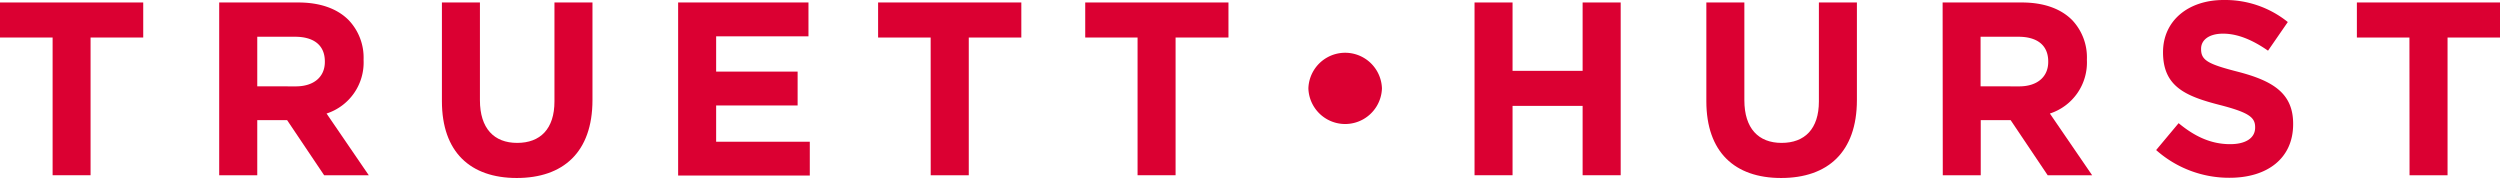 <svg xmlns="http://www.w3.org/2000/svg" viewBox="0 0 453.82 32.31"><defs><style>.cls-1{fill:#db0032;}</style></defs><g id="Layer_2" data-name="Layer 2"><g id="Layer_1-2" data-name="Layer 1"><path class="cls-1" d="M9.55,6.81H0V.45H26V6.81H16.44v25H9.55Z"/><path class="cls-1" d="M39.79.45H54.13c4,0,7.08,1.12,9.14,3.18A9.85,9.85,0,0,1,66,10.8v.09a9.74,9.74,0,0,1-6.72,9.72l7.66,11.2H58.84l-6.72-10H46.7v10H39.79ZM53.68,15.68c3.37,0,5.29-1.79,5.29-4.43v-.09c0-3-2.06-4.49-5.42-4.49H46.7v9Z"/><path class="cls-1" d="M80.22,18.37V.45h6.9V18.19c0,5.11,2.55,7.75,6.76,7.75s6.77-2.55,6.77-7.52V.45h6.9v17.7c0,9.5-5.33,14.16-13.75,14.16S80.22,27.6,80.22,18.37Z"/><path class="cls-1" d="M123.1.45h23.66V6.59H130V13h14.79v6.14H130v6.59h17v6.13H123.1Z"/><path class="cls-1" d="M168.94,6.81H159.4V.45h26V6.81h-9.54v25h-6.91Z"/><path class="cls-1" d="M206.5,6.81H197V.45h26V6.81H213.4v25h-6.9Z"/><path class="cls-1" d="M237.51,16.09V16a6.68,6.68,0,0,1,13.35,0v.09a6.68,6.68,0,0,1-13.35,0Z"/><path class="cls-1" d="M267.67.45h6.9V12.86h12.72V.45h6.91V31.81h-6.91V19.22H274.57V31.81h-6.9Z"/><path class="cls-1" d="M309.75,18.37V.45h6.9V18.19c0,5.11,2.55,7.75,6.76,7.75s6.77-2.55,6.77-7.52V.45h6.9v17.7c0,9.5-5.33,14.16-13.76,14.16S309.75,27.6,309.75,18.37Z"/><path class="cls-1" d="M352.64.45H367c4,0,7.08,1.12,9.14,3.18a9.85,9.85,0,0,1,2.69,7.17v.09a9.74,9.74,0,0,1-6.72,9.72l7.67,11.2h-8.07l-6.72-10h-5.43v10h-6.89Zm13.89,15.23c3.36,0,5.28-1.79,5.28-4.43v-.09c0-3-2.06-4.49-5.42-4.49h-6.86v9Z"/><path class="cls-1" d="M391.4,27.24l4.08-4.88c2.82,2.33,5.78,3.81,9.36,3.81,2.83,0,4.53-1.12,4.53-3v-.09c0-1.75-1.08-2.64-6.32-4-6.32-1.61-10.4-3.36-10.4-9.59V9.46c0-5.69,4.57-9.46,11-9.46a18.12,18.12,0,0,1,11.65,4l-3.59,5.2c-2.77-1.93-5.5-3.09-8.15-3.09s-4,1.21-4,2.73v.09c0,2.06,1.35,2.73,6.77,4.12,6.36,1.66,9.94,3.94,9.94,9.41v.09c0,6.23-4.74,9.72-11.51,9.72A19.91,19.91,0,0,1,391.4,27.24Z"/><path class="cls-1" d="M437.38,6.81h-9.54V.45h26V6.81h-9.54v25h-6.9Z"/></g></g></svg>